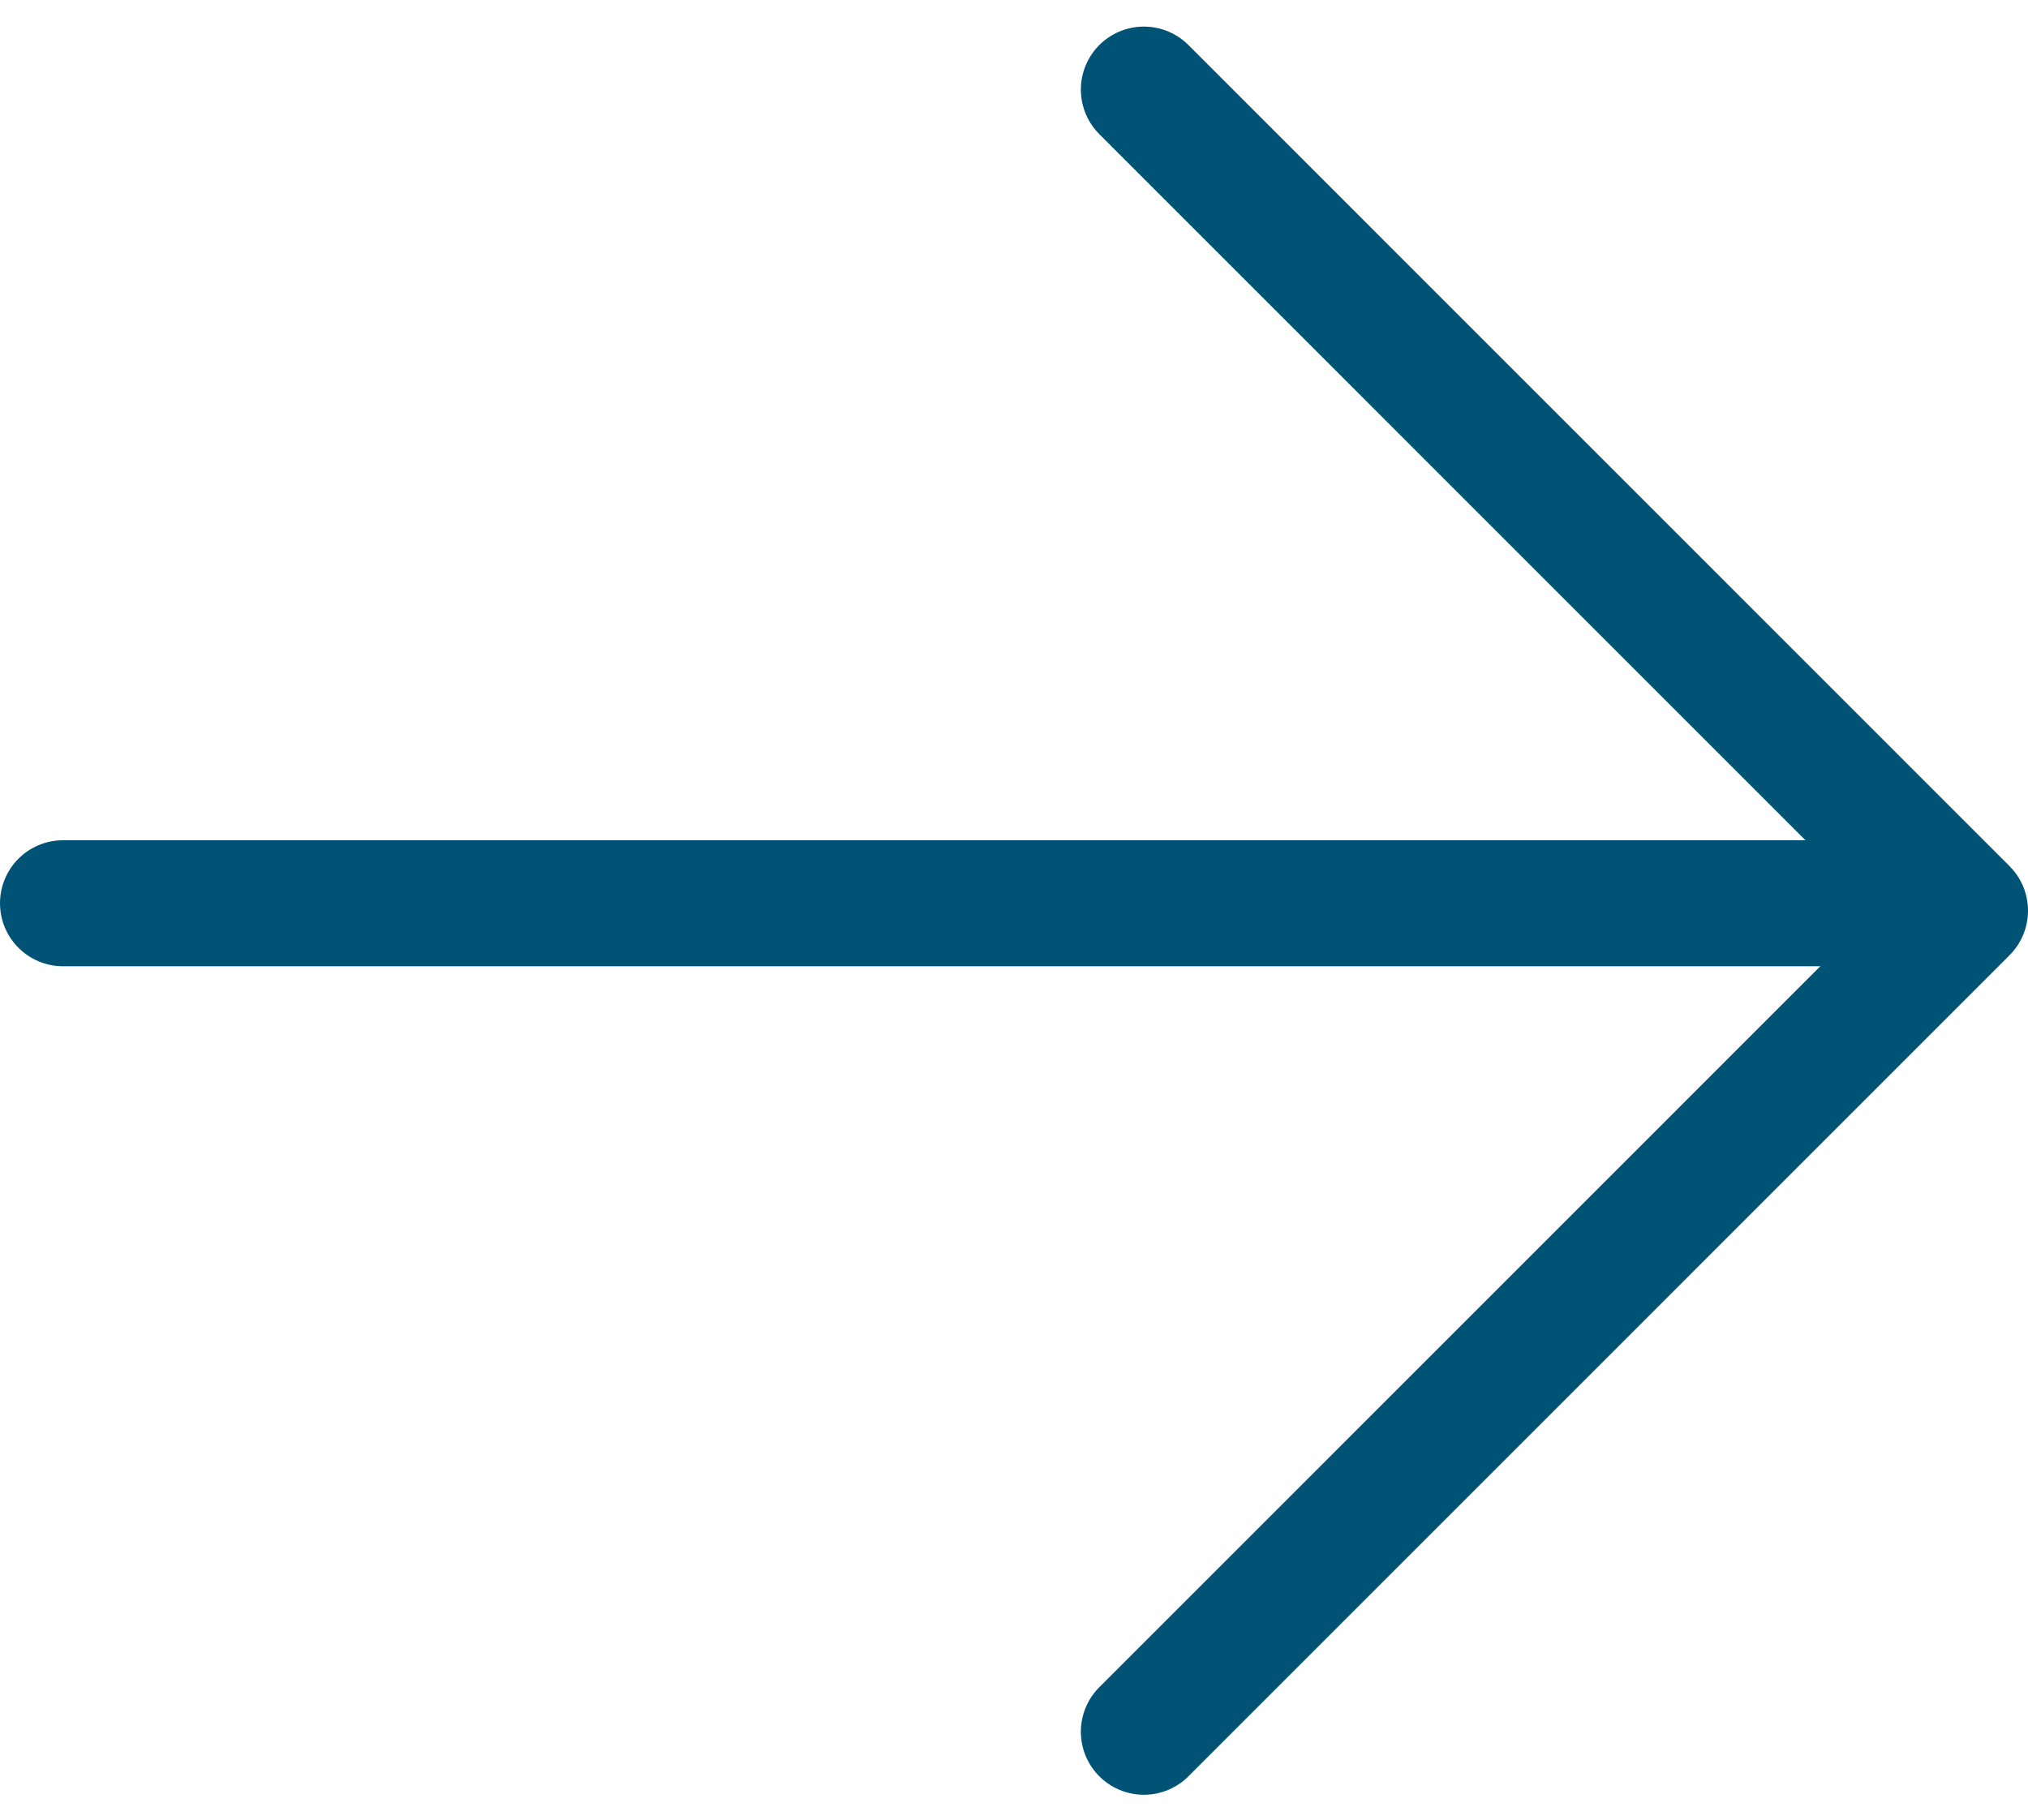 <svg xmlns="http://www.w3.org/2000/svg" width="16.091" height="14.446" viewBox="0 0 16.091 14.446">
  <g id="more_b" transform="translate(-1550.18 -3245.489)">
    <path id="路径_4571" data-name="路径 4571" d="M13149.68,3259.5h14.968" transform="translate(-11599 -6.843)" fill="none" stroke="#005375" stroke-linecap="round" stroke-width="1"/>
    <path id="路径_4572" data-name="路径 4572" d="M13167.341,3246.2l6.515,6.516-6.515,6.516" transform="translate(-11608.085)" fill="none" stroke="#005375" stroke-linecap="round" stroke-linejoin="round" stroke-width="1"/>
  </g>
</svg>
